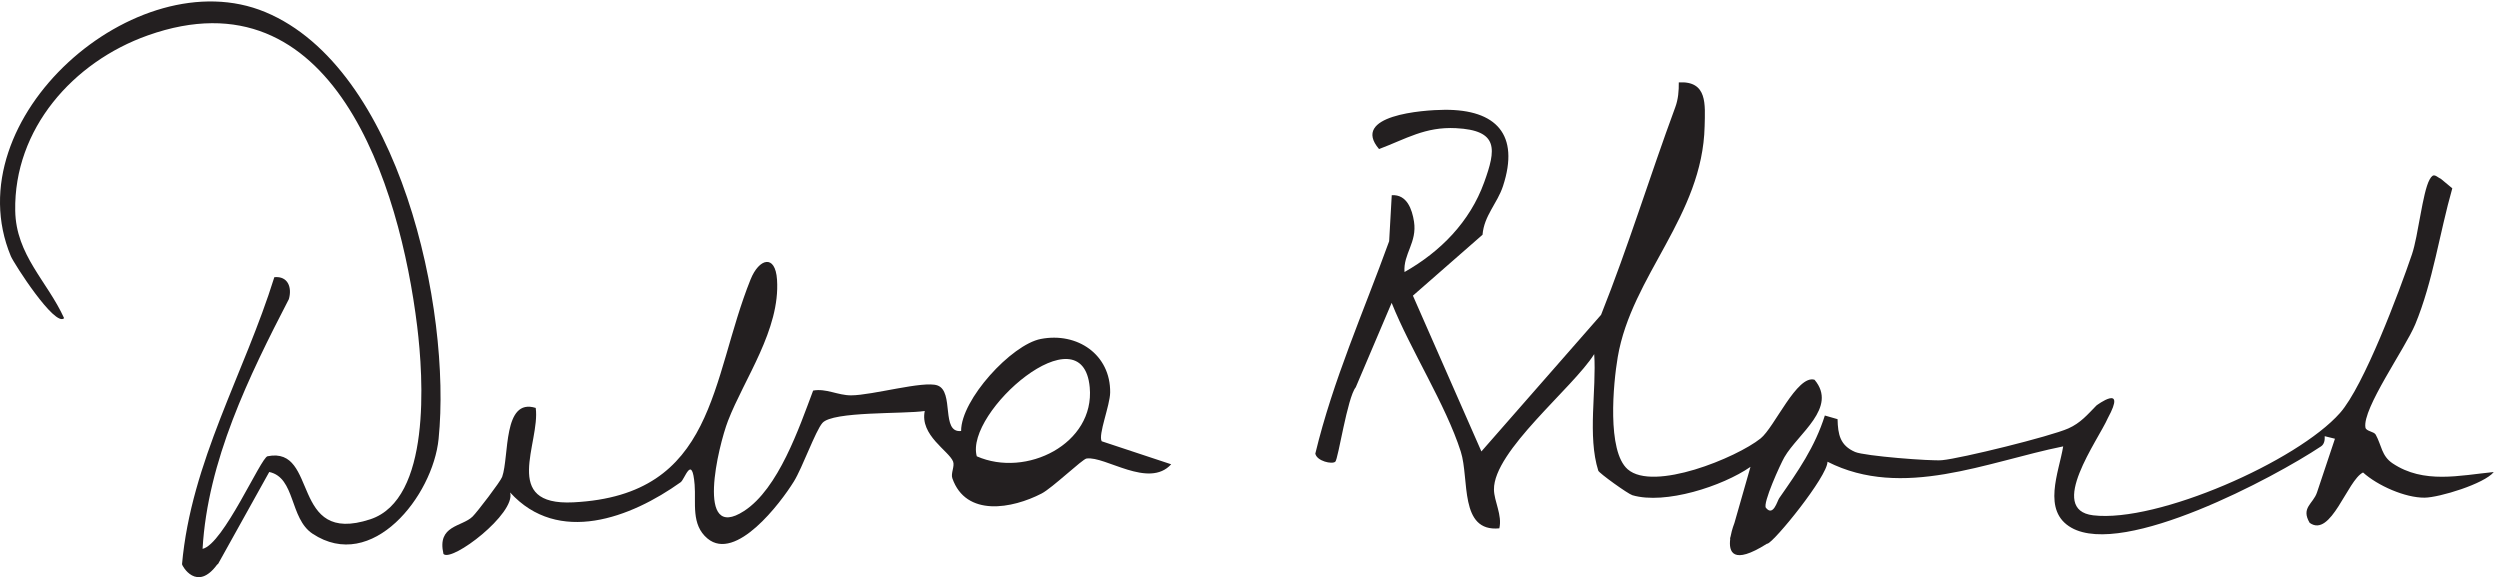 <?xml version="1.0" encoding="UTF-8" standalone="no"?>
<!-- Created with Inkscape (http://www.inkscape.org/) -->

<svg
   version="1.1"
   id="svg1"
   width="648.68"
   height="149.76"
   viewBox="0 0 648.68 149.76"
   sodipodi:docname="DebraBlackSig.eps"
   xmlns:inkscape="http://www.inkscape.org/namespaces/inkscape"
   xmlns:sodipodi="http://sodipodi.sourceforge.net/DTD/sodipodi-0.dtd"
   xmlns="http://www.w3.org/2000/svg"
   xmlns:svg="http://www.w3.org/2000/svg">
  <defs
     id="defs1" />
  <sodipodi:namedview
     id="namedview1"
     pagecolor="#ffffff"
     bordercolor="#000000"
     borderopacity="0.25"
     inkscape:showpageshadow="2"
     inkscape:pageopacity="0.0"
     inkscape:pagecheckerboard="0"
     inkscape:deskcolor="#d1d1d1">
    <inkscape:page
       x="0"
       y="0"
       inkscape:label="1"
       id="page1"
       width="648.68"
       height="149.76"
       margin="0"
       bleed="0" />
  </sodipodi:namedview>
  <g
     id="g1"
     inkscape:groupmode="layer"
     inkscape:label="1">
    <g
       id="group-R5">
      <path
         id="path2"
         d="M 517.391,1102.52 C 266.109,1206.96 -90.773,894.816 21.141,626.262 27.09,611.988 107.375,487.027 125.066,505.289 92.262,577.352 31.199,628.227 29.695,714.824 26.926,874.422 142.445,1005.17 288.379,1056.98 649.887,1185.31 780.156,765.035 813.922,489.043 826.266,388.156 841.148,152.09 722.441,112.941 564.754,60.941 622.676,256.129 521.938,235.902 508.891,233.281 435.727,64.172 395.215,55.238 c 9.789,171.59 90.308,336.473 168.34,487.227 6.414,22.285 -1.403,45.422 -28.356,42.785 C 476.797,397.633 372.793,225.008 355.113,25.238 c -0.179,-2.5 28.77,-55.52 68.996,0 h 1.004 l 4.625,8.312 v 0 0 l 95.516,171.66 c 51.332,-10.953 39.449,-90.539 84.457,-120.379 116.156,-77.023 234.758,73.656 245.953,184.863 25.555,253.918 -76.176,723.879 -338.273,832.825"
         style="fill:#231f20;fill-opacity:1;fill-rule:nonzero;stroke:none"
         transform="matrix(0.133,0,0,-0.133,0,149.76)" />
      <path
         id="path3"
         d="m 4667.77,222.039 c -21.62,14.453 -21.39,35.027 -32.92,55.988 -3.52,6.391 -18.75,6.407 -20.08,13.911 -6.46,36.496 77.83,154.753 97.21,201.449 34.6,83.386 47.48,178.508 72.26,265.242 l -22.34,18.543 c -9.52,4.273 -13.87,13.418 -22.07,-1.637 -13.77,-25.316 -21.98,-109.519 -34.3,-145.711 -24.93,-73.269 -93.71,-256.804 -140.45,-309.554 -83.51,-94.262 -356.31,-214.45 -481.45,-199.598 -90.56,10.734 10.07,147.23 28.59,189.676 37.9,69.468 -22.11,24.715 -22.11,24.715 -17.65,-17.989 -30.94,-34.172 -54.95,-44.868 -34.92,-15.554 -209.02,-58.461 -246.36,-61.957 -21.77,-2.035 -151.33,8.11 -169.65,16.039 -29.13,12.602 -33.56,33.739 -34.21,63.977 l -24.82,7.133 c -19.31,-61.422 -52.4,-108.758 -89.09,-161.356 -3.77,-5.41 -11.52,-36.402 -25.86,-18.738 -6.8,8.367 28.24,85.328 36.05,98.836 26.71,46.176 104.63,96.625 58.77,151.043 -34.15,10.351 -78.04,-92.777 -105.26,-114.547 -47.08,-37.652 -208.94,-104.172 -259.32,-60.09 -40.66,35.578 -28.09,167.473 -19.36,218.774 27.04,159.066 165.56,275.117 169.54,450.504 0.97,42.656 5.77,88.574 -50.42,85.472 0.22,-16.262 -1.08,-32.832 -6.78,-48.258 -50.22,-136.05 -91.19,-270.422 -144.84,-405.226 l -233.48,-266.512 -133.6,303.926 135.83,118.836 c 2.93,37.246 28.86,61.133 39.94,94.976 32.9,100.493 -13.38,149.274 -113.43,148.782 -43.51,-0.215 -184.41,-10.86 -128.42,-76.563 52.58,19.738 89.82,43.758 149.92,40.746 84.05,-4.207 78.48,-41.398 55.04,-106.019 -27.91,-76.953 -85.16,-134.973 -155.3,-174.668 -2.64,35.418 24.87,57.597 18.54,98.414 -3.71,23.949 -13.83,53.429 -43.42,51.472 l -5.06,-89.75 c -50.06,-138.308 -109.52,-270.929 -144.05,-414.425 3.09,-14.621 32.57,-21.239 38.96,-15.793 5.73,4.882 23.54,125.48 39.9,145.207 l 70.07,164.73 c 36.54,-91.539 105.53,-198.43 134.86,-290.187 17.1,-53.496 -3.46,-157.364 75.21,-149.692 6.01,25.938 -10.17,52.457 -10.48,75.598 -1.01,75.406 154.33,198.445 195.58,264.312 4.73,-69.636 -13.45,-159.851 7.96,-227.484 1.46,-4.621 57.74,-45.234 66.58,-47.824 63.64,-18.668 175.54,17.375 230.32,55.351 l -31.31,-109.543 v 0 c 0,0 -4.95,-12.312 -7.44,-26.019 l -1.23,-4.332 c 0.17,-0.031 0.35,-0.078 0.53,-0.121 -3.47,-25.82 4.45,-52.41 71.49,-10.02 0.33,0.062 0.65,0.062 0.97,0.133 13.02,2.746 117.44,131.477 117.23,159.898 146.32,-74.285 311.12,-0.101 459.82,29.942 -8.19,-50.371 -42.13,-125.899 16.18,-158.801 102.72,-57.961 395.02,97.641 486.89,158.836 6.51,4.332 7.5,12.547 7.13,19.848 l 19.99,-4.961 c -11.62,-35 -23.27,-69.996 -35.08,-104.93 -7.53,-22.289 -31.78,-29.566 -14.26,-59.164 41.69,-29.91 73.38,83.059 104.13,98.266 28.34,-25.586 82.17,-49.528 120.22,-49.141 28.67,0.293 116.48,27.043 134.83,50.012 -66.65,-6.59 -136.63,-23.684 -197.34,16.902"
         style="fill:#231f20;fill-opacity:1;fill-rule:nonzero;stroke:none"
         transform="matrix(0.133,0,0,-0.133,0,149.76)" />
      <path
         id="path4"
         d="m 1905.63,235.813 c -24.01,86.183 206.39,286.503 220.35,134.593 10.14,-110.328 -124.03,-177.105 -220.35,-134.593 z m 260.21,124.406 c 0.9,74.054 -64.04,118.226 -135.32,104.519 -57.06,-10.972 -155.76,-118.277 -155.46,-179.558 -40.19,-4.442 -12.62,77.211 -46.29,88.953 -27.19,9.484 -126.7,-19.293 -168.34,-19.399 -26.02,-0.066 -48.73,13.996 -74.05,9.313 -27.23,-72.379 -67.6,-191.473 -134.86,-234.992 -95.77,-61.965 -49.98,127.488 -31.23,176.011 31.73,82.157 102.06,178.122 95.64,275.293 -3.34,50.512 -35.11,41.543 -51.57,0.633 -78.69,-195.601 -66.8,-421.004 -345.82,-434.98 -142.102,-7.121 -64.08,115.886 -73.38,184.191 -64.43,20.262 -51.43,-94.598 -65.48,-134.531 -3.176,-9.027 -48.559,-68.375 -57.602,-77.32 -20.746,-20.543 -69.91,-16.461 -56.91,-73.063 16.215,-16.82 141.752,79.055 130.07,119.926 94.012,-103.227 235.242,-49.485 332.742,20.066 8.08,5.766 22.22,55.594 27.18,-4.84 2.91,-35.343 -7.4,-78.031 25.15,-105.082 55.24,-45.918 142.37,69.133 168.43,111.254 16.95,27.403 42.08,98.617 55.74,114.258 20.27,23.215 158.86,17.082 199.66,23.328 -9.89,-47.433 47.12,-77.769 55.25,-98.523 3.57,-9.098 -4.81,-23.102 -1.46,-32.696 26.66,-76.25 117.1,-59.371 174.23,-29.753 20.94,10.855 79.49,67.086 87.58,68.253 36.52,5.27 121.35,-59.445 165.17,-11.242 l -135.54,44.907 c -7.43,12.175 16.15,69.668 16.47,95.074"
         style="fill:#231f20;fill-opacity:1;fill-rule:nonzero;stroke:none"
         transform="matrix(0.133,0,0,-0.133,0,149.76)" />
    </g>
  </g>
</svg>
